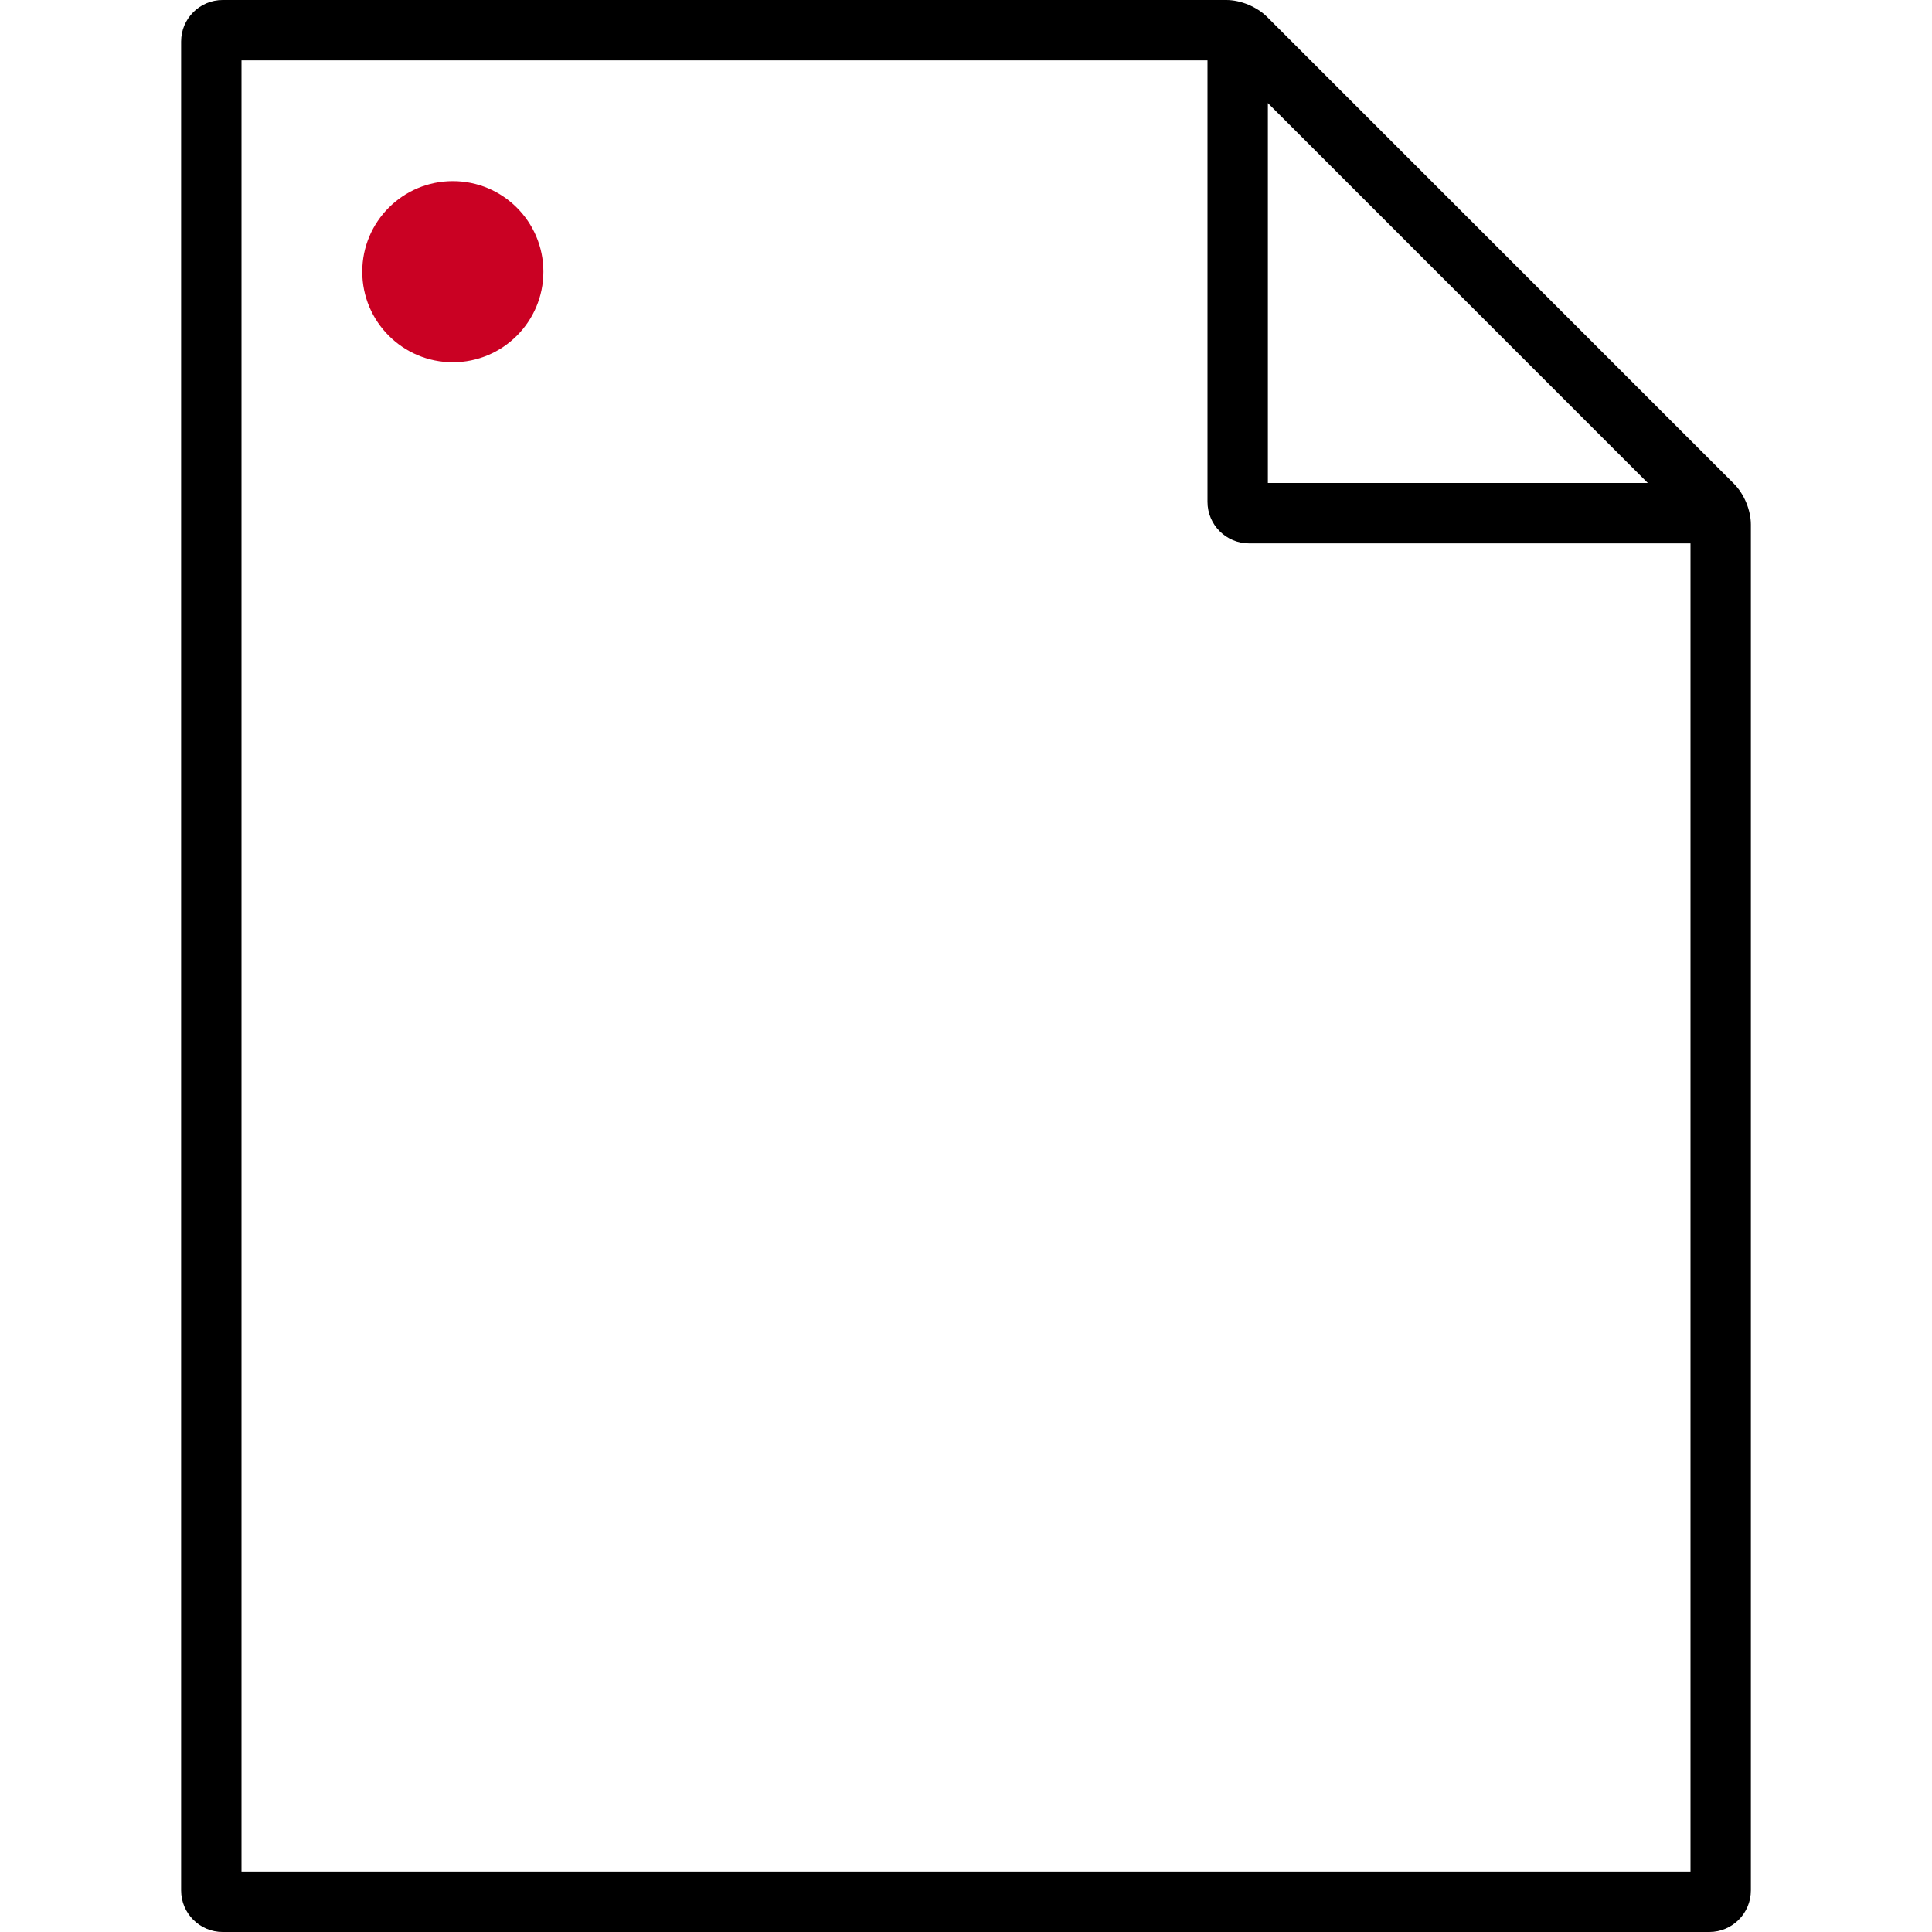 <svg xmlns="http://www.w3.org/2000/svg" xmlns:xlink="http://www.w3.org/1999/xlink" id="Layer_1" x="0px" y="0px" viewBox="0 0 256 256" style="enable-background:new 0 0 256 256;" xml:space="preserve"><style type="text/css">	.st0{fill:#CA0123;}</style><g id="Grid"></g><g id="Outlined">	<g>		<path d="M229.768,64.111L167.889,2.232C166.554,0.897,164.389,0,162.5,0h-133C26.467,0,24,2.467,24,5.5v245   c0,3.032,2.467,5.5,5.5,5.5h197c3.032,0,5.5-2.468,5.5-5.5v-181C232,67.612,231.103,65.446,229.768,64.111z    M168,13.657L218.343,64H168V13.657z M32,248V8h128v58.5c0,3.033,2.468,5.5,5.5,5.5H224v176H32z"></path>		<circle class="st0" cx="60" cy="36" r="12"></circle>	</g></g></svg>